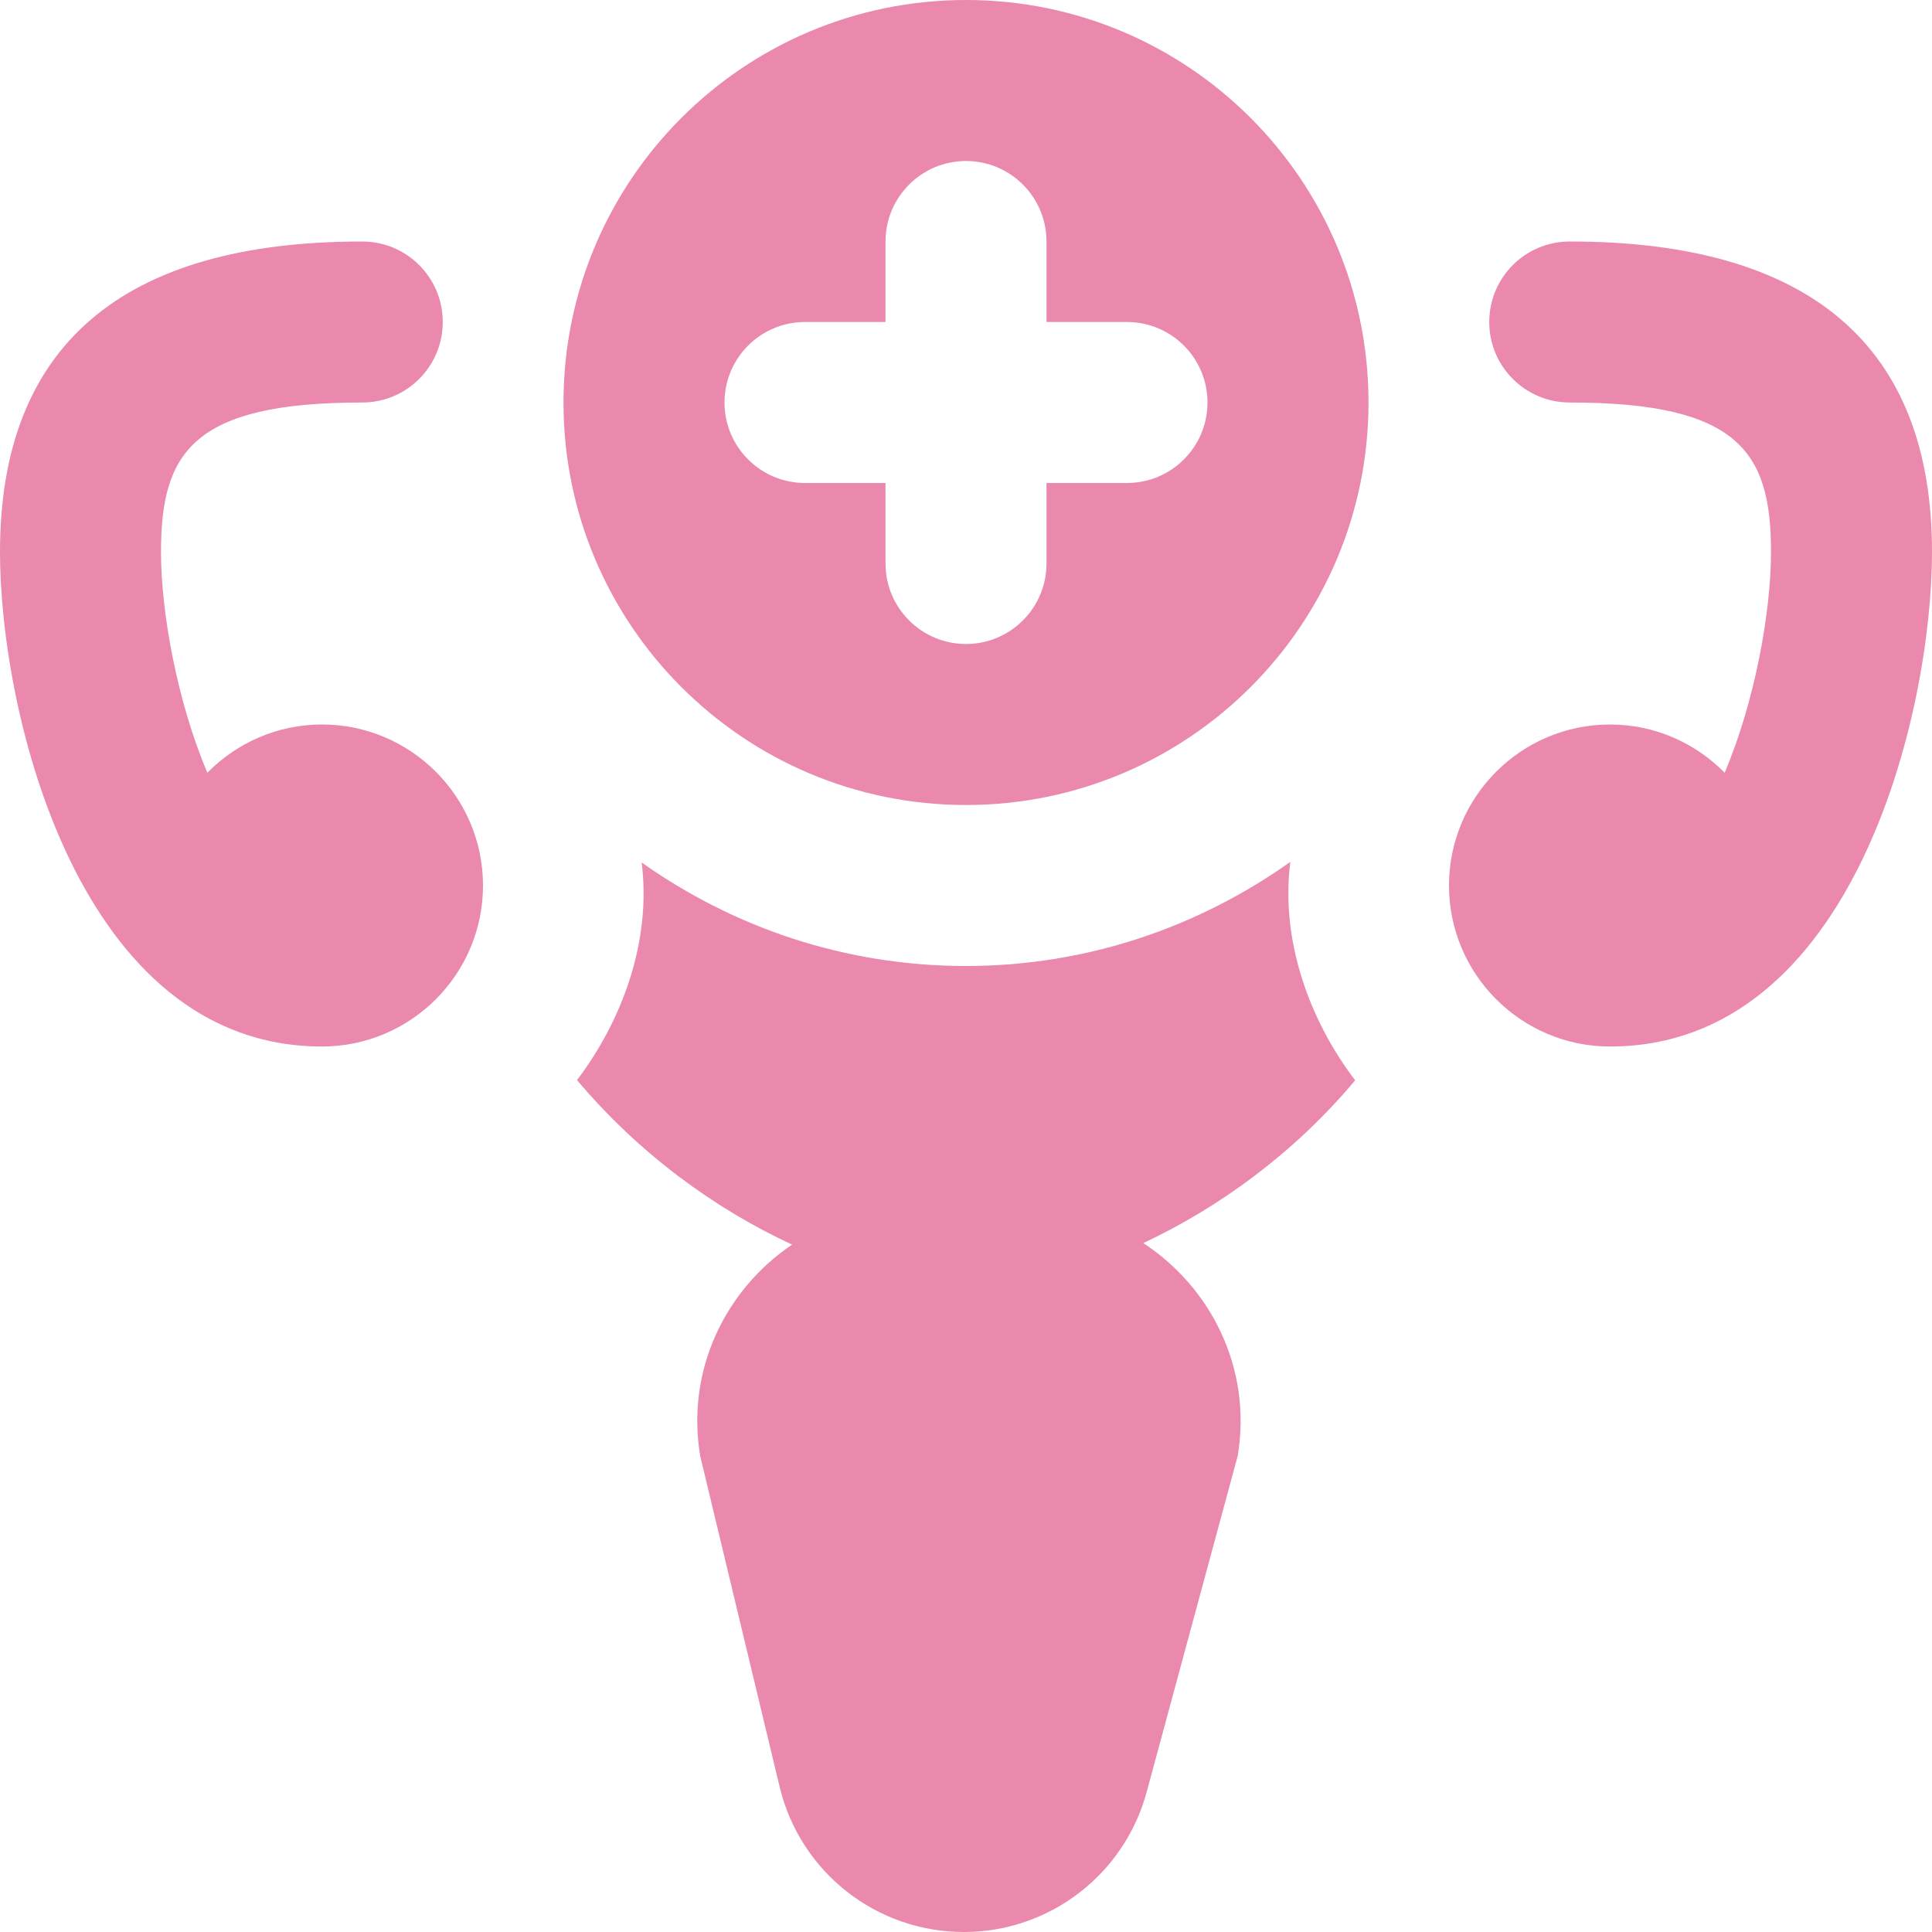 <svg width="24" height="24" viewBox="0 0 24 24" fill="none" xmlns="http://www.w3.org/2000/svg">
<g clip-path="url(#clip0_546_2)">
<path d="M24 6.857C24 8.861 23.022 13 20 13C18.897 13 18 12.103 18 11C18 9.897 18.897 9 20 9C20.557 9 21.061 9.23 21.424 9.599C21.801 8.713 22 7.601 22 6.857C22 5.626 21.613 5 19.5 5C18.948 5 18.5 4.553 18.5 4C18.5 3.447 18.948 3 19.5 3C22.486 3 24 4.298 24 6.857ZM17 5C17 7.761 14.761 10 12 10C9.239 10 7 7.761 7 5C7 2.239 9.239 0 12 0C14.761 0 17 2.239 17 5ZM15 5C15 4.448 14.552 4 14 4H13V3C13 2.448 12.552 2 12 2C11.448 2 11 2.448 11 3V4H10C9.448 4 9 4.448 9 5C9 5.552 9.448 6 10 6H11V7C11 7.552 11.448 8 12 8C12.552 8 13 7.552 13 7V6H14C14.552 6 15 5.552 15 5ZM4 9C3.443 9 2.939 9.23 2.576 9.599C2.199 8.713 2 7.601 2 6.857C2 5.626 2.387 5 4.5 5C5.052 5 5.5 4.553 5.5 4C5.5 3.447 5.052 3 4.5 3C1.514 3 0 4.298 0 6.857C0 8.861 0.978 13 4 13C5.103 13 6 12.103 6 11C6 9.897 5.103 9 4 9ZM16.03 10.706C14.89 11.515 13.505 12 12 12C10.495 12 9.11 11.521 7.971 10.714C8.095 11.697 7.725 12.683 7.168 13.417C7.935 14.33 8.887 15.021 9.84 15.461C9.014 16.018 8.52 17.015 8.698 18.086L9.685 22.197C9.939 23.255 10.885 24 11.973 24C13.036 24 13.966 23.288 14.244 22.262L15.375 18.086C15.556 17.002 15.046 15.995 14.202 15.442C15.145 15.001 16.083 14.318 16.834 13.42C16.274 12.684 15.903 11.693 16.029 10.706H16.03Z" fill="#EA88AD"/>
</g>
<defs>
<clipPath id="clip0_546_2">
<rect width="24" height="24" fill="white"/>
</clipPath>
</defs>
</svg>
